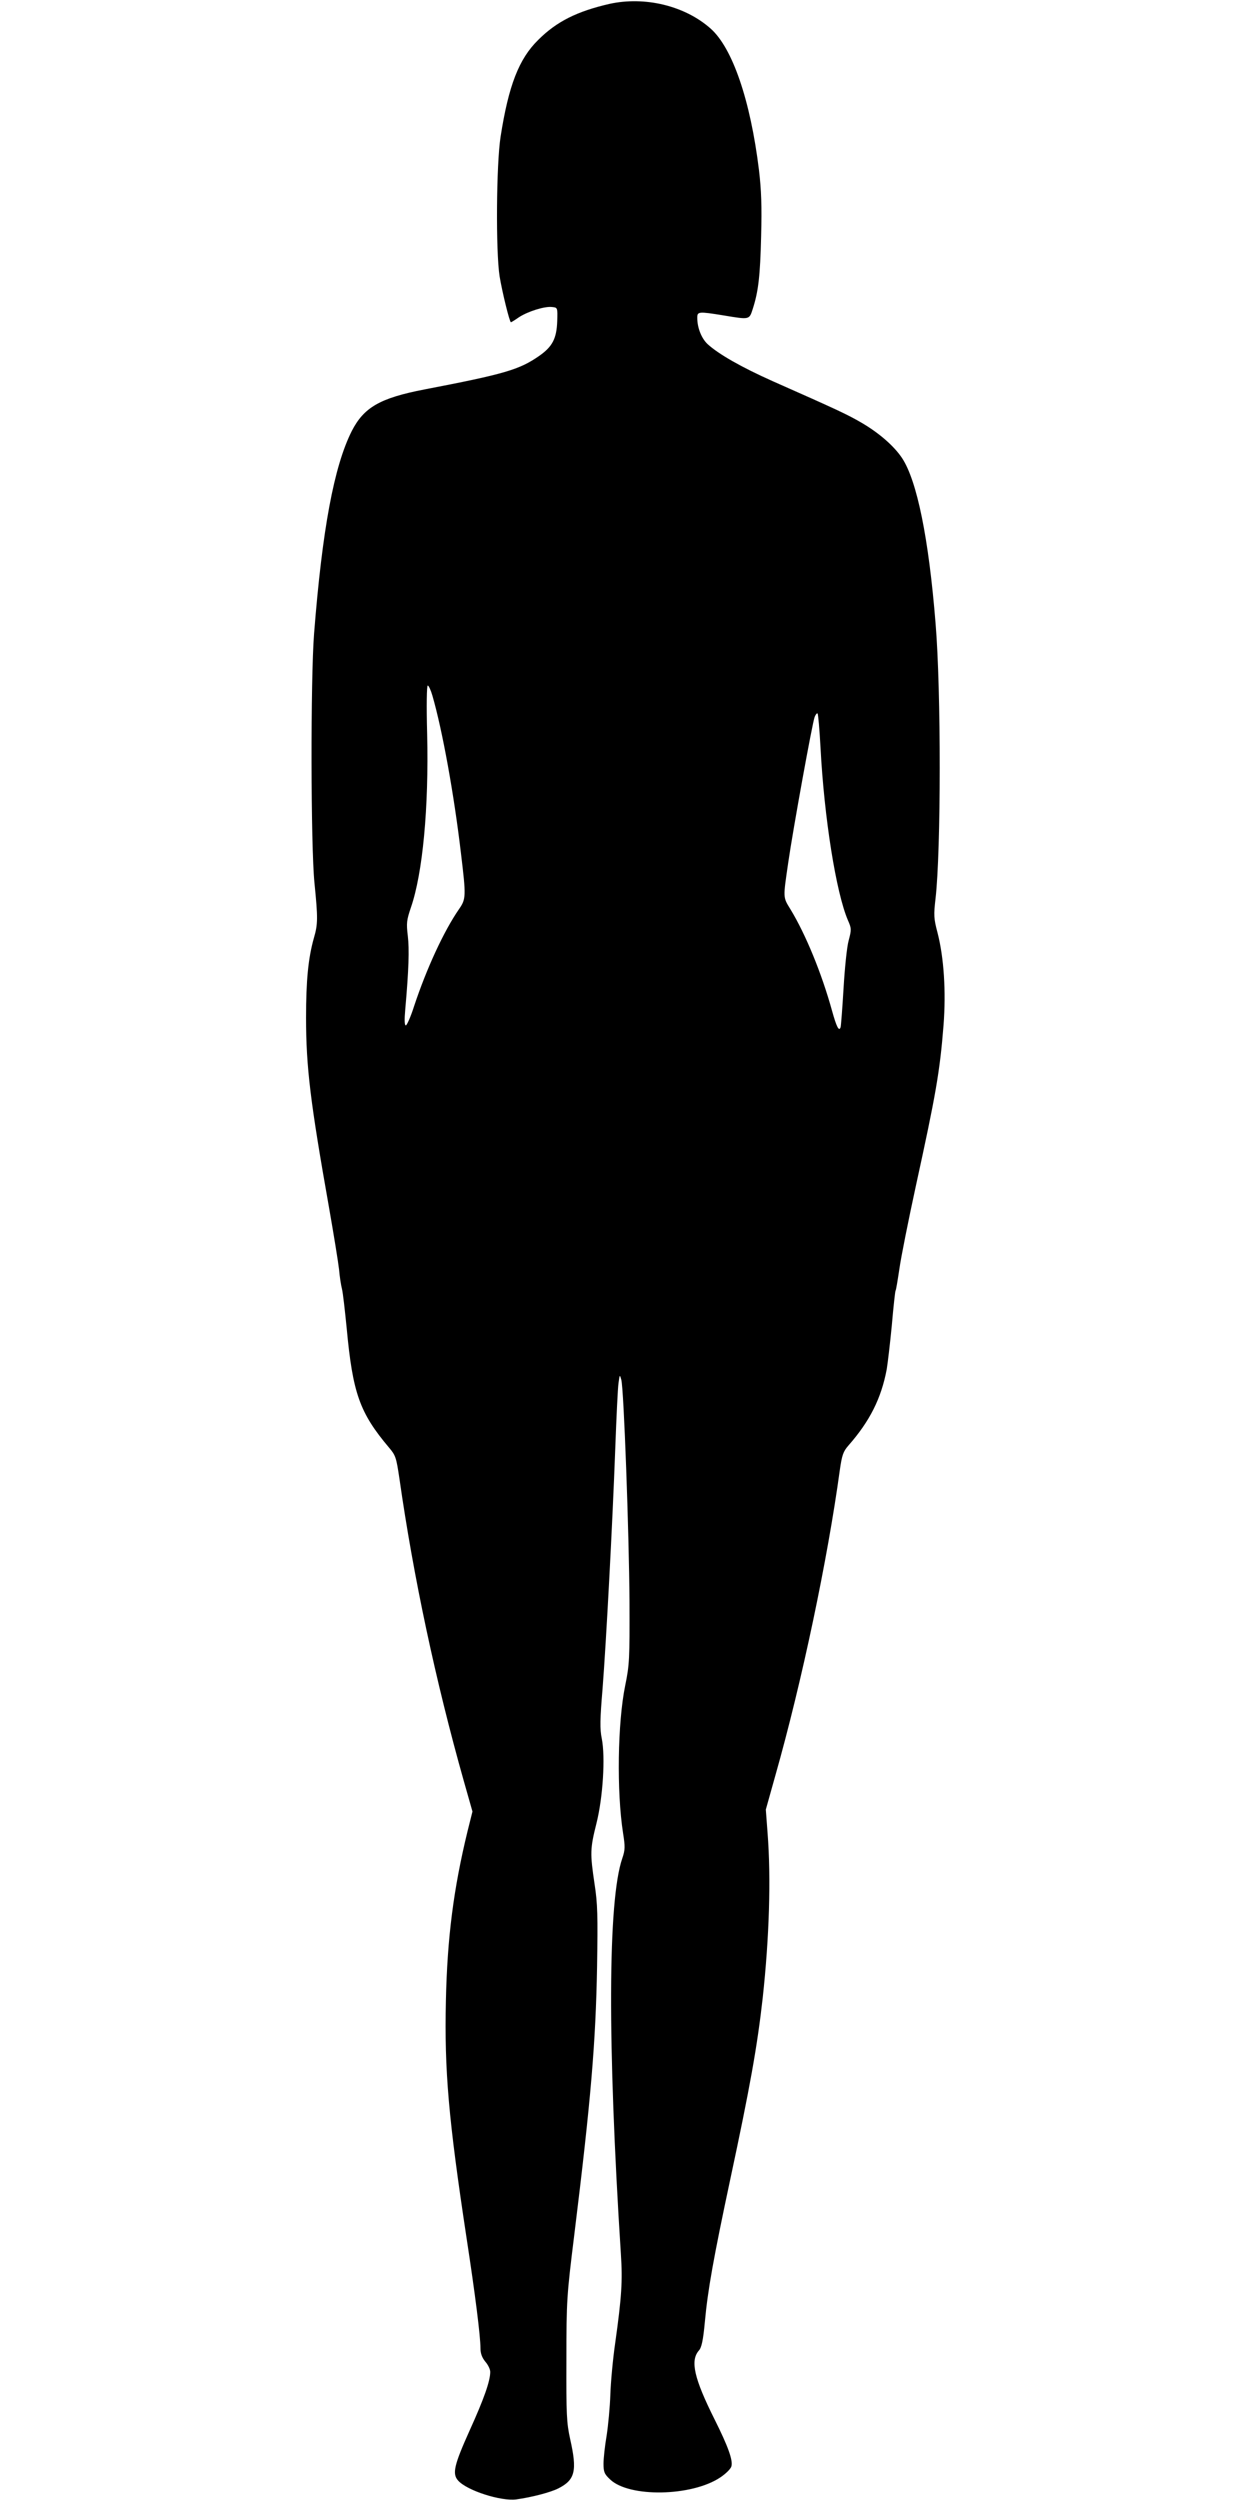 <?xml version="1.0" standalone="no"?>
<!DOCTYPE svg PUBLIC "-//W3C//DTD SVG 20010904//EN"
 "http://www.w3.org/TR/2001/REC-SVG-20010904/DTD/svg10.dtd">
<svg version="1.0" xmlns="http://www.w3.org/2000/svg"
 width="640pt" height="1280pt" viewBox="0 0 640 1280"
 preserveAspectRatio="xMidYMid meet">
<g transform="translate(0,1280) scale(0.1,-0.1)"
fill="#000000" stroke="none">
<path d="M3120 12780 c-165 -38 -270 -90 -364 -184 -99 -97 -152 -233 -193
-496 -22 -142 -25 -587 -5 -715 13 -79 51 -235 58 -235 2 0 20 11 40 25 45 30
133 58 171 53 28 -3 28 -3 26 -72 -3 -90 -25 -131 -92 -178 -102 -71 -177 -93
-588 -172 -228 -44 -310 -92 -372 -213 -91 -181 -151 -503 -193 -1038 -18
-232 -17 -1086 2 -1275 18 -181 18 -211 -3 -283 -29 -103 -40 -218 -40 -407 0
-254 22 -433 118 -975 24 -137 47 -279 51 -315 3 -36 10 -81 15 -100 5 -20 15
-110 24 -200 31 -333 66 -433 217 -612 34 -40 37 -51 53 -158 72 -505 185
-1036 330 -1550 l44 -155 -25 -100 c-72 -296 -104 -546 -111 -868 -8 -359 13
-604 106 -1217 44 -287 71 -502 71 -563 0 -27 8 -48 25 -69 14 -16 25 -39 25
-52 0 -47 -32 -138 -105 -299 -80 -178 -91 -223 -59 -258 46 -51 218 -106 297
-96 80 11 175 36 215 56 87 44 98 90 61 254 -18 83 -20 123 -19 407 0 303 2
327 40 635 86 698 110 986 117 1375 4 262 3 322 -13 425 -23 156 -23 179 10
310 33 132 46 339 27 434 -10 48 -9 99 4 253 19 245 51 846 65 1228 6 162 13
315 17 340 6 43 6 44 14 16 13 -46 40 -791 42 -1136 1 -294 0 -323 -22 -430
-39 -191 -44 -543 -11 -755 11 -70 11 -86 -4 -130 -74 -216 -76 -946 -7 -2027
9 -136 4 -217 -29 -453 -12 -82 -23 -202 -25 -265 -2 -63 -11 -158 -19 -210
-9 -52 -16 -117 -16 -144 0 -42 4 -53 34 -81 98 -93 417 -87 563 10 30 20 55
45 58 58 8 31 -17 101 -86 239 -105 210 -126 301 -81 353 14 15 22 51 31 148
15 163 44 325 130 729 101 472 138 679 166 928 34 313 43 613 25 845 l-9 120
49 175 c136 480 267 1103 330 1564 11 76 17 94 44 125 109 124 168 241 196
390 5 30 17 131 26 224 8 94 17 174 19 178 3 3 11 54 20 113 8 58 46 248 84
423 102 467 123 584 142 825 13 172 2 345 -31 473 -19 72 -20 89 -10 175 28
244 29 1063 0 1410 -35 435 -95 728 -171 844 -41 62 -118 129 -207 181 -72 42
-116 63 -455 213 -161 72 -277 138 -334 190 -31 29 -53 83 -53 135 0 32 6 33
135 12 133 -22 131 -23 149 33 29 90 38 168 43 372 4 156 1 237 -11 339 -44
359 -136 626 -248 725 -132 117 -337 166 -518 126z m-906 -3542 c51 -176 111
-508 146 -806 27 -223 26 -235 -10 -287 -78 -113 -166 -304 -230 -497 -17 -54
-37 -98 -42 -98 -7 0 -8 28 -3 83 18 203 21 307 13 375 -8 66 -6 81 16 146 60
174 92 509 83 889 -4 146 -2 247 3 247 5 0 16 -24 24 -52z m1987 -265 c19
-363 80 -743 140 -884 19 -43 19 -48 4 -105 -9 -32 -20 -142 -26 -244 -6 -102
-13 -191 -15 -199 -8 -25 -21 1 -44 84 -53 192 -135 391 -212 518 -40 65 -39
56 -12 242 24 167 124 718 135 744 5 13 12 21 15 18 3 -3 10 -81 15 -174z"/>
</g>
</svg>
